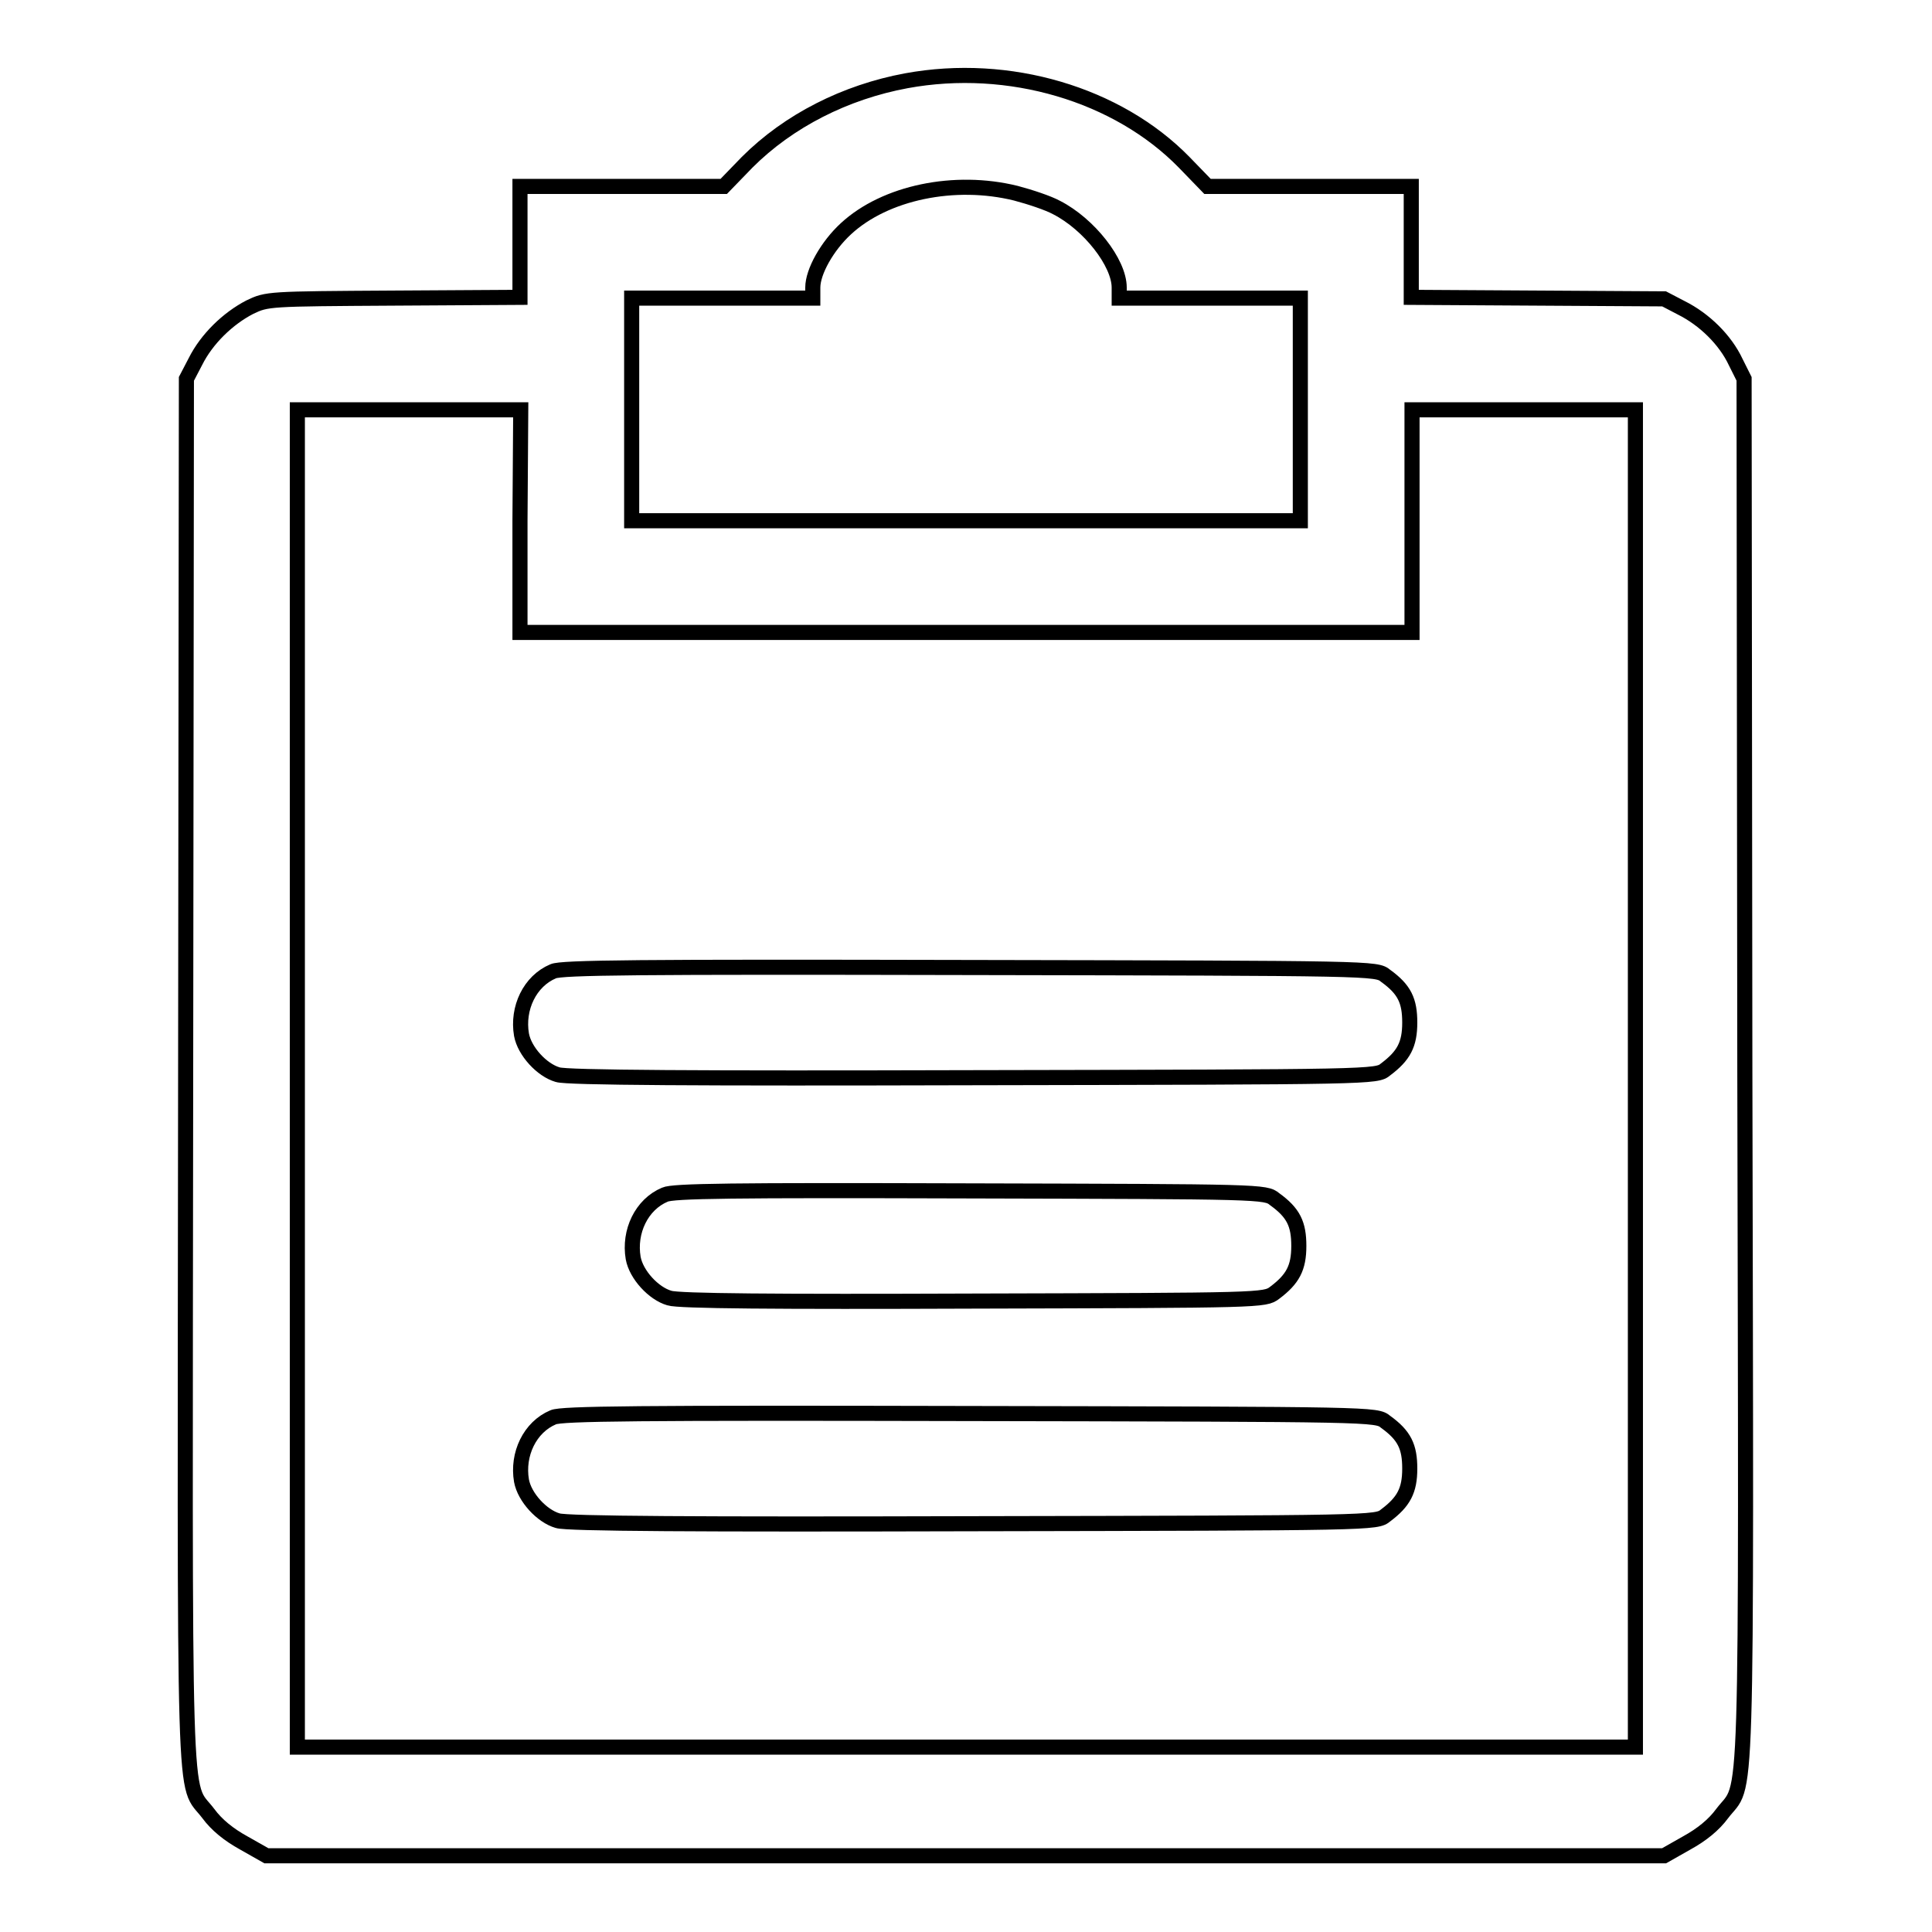 <?xml version="1.0" encoding="utf-8"?>
<!-- Svg Vector Icons : http://www.onlinewebfonts.com/icon -->
<!DOCTYPE svg PUBLIC "-//W3C//DTD SVG 1.1//EN" "http://www.w3.org/Graphics/SVG/1.1/DTD/svg11.dtd">
<svg version="1.1" xmlns="http://www.w3.org/2000/svg" xmlns:xlink="http://www.w3.org/1999/xlink" x="0px" y="0px" viewBox="0 0 256 256" enable-background="new 0 0 256 256" xml:space="preserve">
<g><g><g><path stroke-width="2" fill-opacity="0" stroke="#000000"  d="M120.1,10.7c-8.1,1.5-15.6,5.3-21.1,10.8l-3.1,3.2H82.4H68.9v7.4v7.3l-16.7,0.1c-16.7,0.1-16.8,0.1-19.1,1.2c-2.9,1.5-5.7,4.2-7.2,7.2l-1.2,2.3l-0.1,91.6c-0.1,102-0.4,94,3,98.5c1.1,1.5,2.7,2.8,4.7,3.9l3,1.7H128h92.5l3-1.7c2-1.1,3.6-2.4,4.7-3.9c3.4-4.5,3.2,3.5,3-98.5l-0.1-91.6L230,48c-1.4-3-4.2-5.7-7.2-7.2l-2.3-1.2l-16.7-0.1l-16.8-0.1v-7.3v-7.4h-13.5h-13.5l-3.1-3.2C148.1,12.5,133.7,8.2,120.1,10.7z M134.6,25.6c1.9,0.5,4.3,1.3,5.4,1.9c4.3,2.2,8.3,7.3,8.3,10.6v1.4h12h12v14.8V69H128H83.7V54.3V39.5h12h12v-1.4c0-2.1,1.9-5.5,4.4-7.8C117.3,25.5,126.5,23.6,134.6,25.6z M68.9,69v14.8H128h59.1V69V54.3h14.8h14.8v88.6v88.6H128H39.4v-88.6V54.3h14.8h14.8L68.9,69L68.9,69z"/><path stroke-width="2" fill-opacity="0" stroke="#000000"  d="M73.3,128.7c-3.1,1.3-4.8,4.9-4.2,8.4c0.4,2.2,2.7,4.7,4.8,5.3c1.2,0.4,18.5,0.5,55.1,0.4c53.1-0.1,53.4-0.1,54.6-1.1c2.4-1.8,3.2-3.3,3.2-6.2c0-2.9-0.7-4.4-3.2-6.2c-1.2-1-1.5-1-55.1-1.1C84.5,128.1,74.4,128.2,73.3,128.7z"/><path stroke-width="2" fill-opacity="0" stroke="#000000"  d="M88.1,158.3c-3.1,1.3-4.8,4.9-4.2,8.4c0.4,2.2,2.7,4.7,4.8,5.3c1.2,0.4,14.1,0.5,40.3,0.4c38.2-0.1,38.6-0.1,39.9-1.1c2.4-1.8,3.2-3.3,3.2-6.2c0-2.9-0.7-4.4-3.2-6.2c-1.2-1-1.7-1-40.3-1.1C96.8,157.7,89.2,157.8,88.1,158.3z"/><path stroke-width="2" fill-opacity="0" stroke="#000000"  d="M73.3,187.8c-3.1,1.3-4.8,4.9-4.2,8.4c0.4,2.2,2.7,4.7,4.8,5.3c1.2,0.4,18.5,0.5,55.1,0.4c53.1-0.1,53.4-0.1,54.6-1.1c2.4-1.8,3.2-3.3,3.2-6.2c0-2.9-0.7-4.4-3.2-6.2c-1.2-1-1.5-1-55.1-1.1C84.5,187.2,74.4,187.3,73.3,187.8z"/></g></g></g>
</svg>